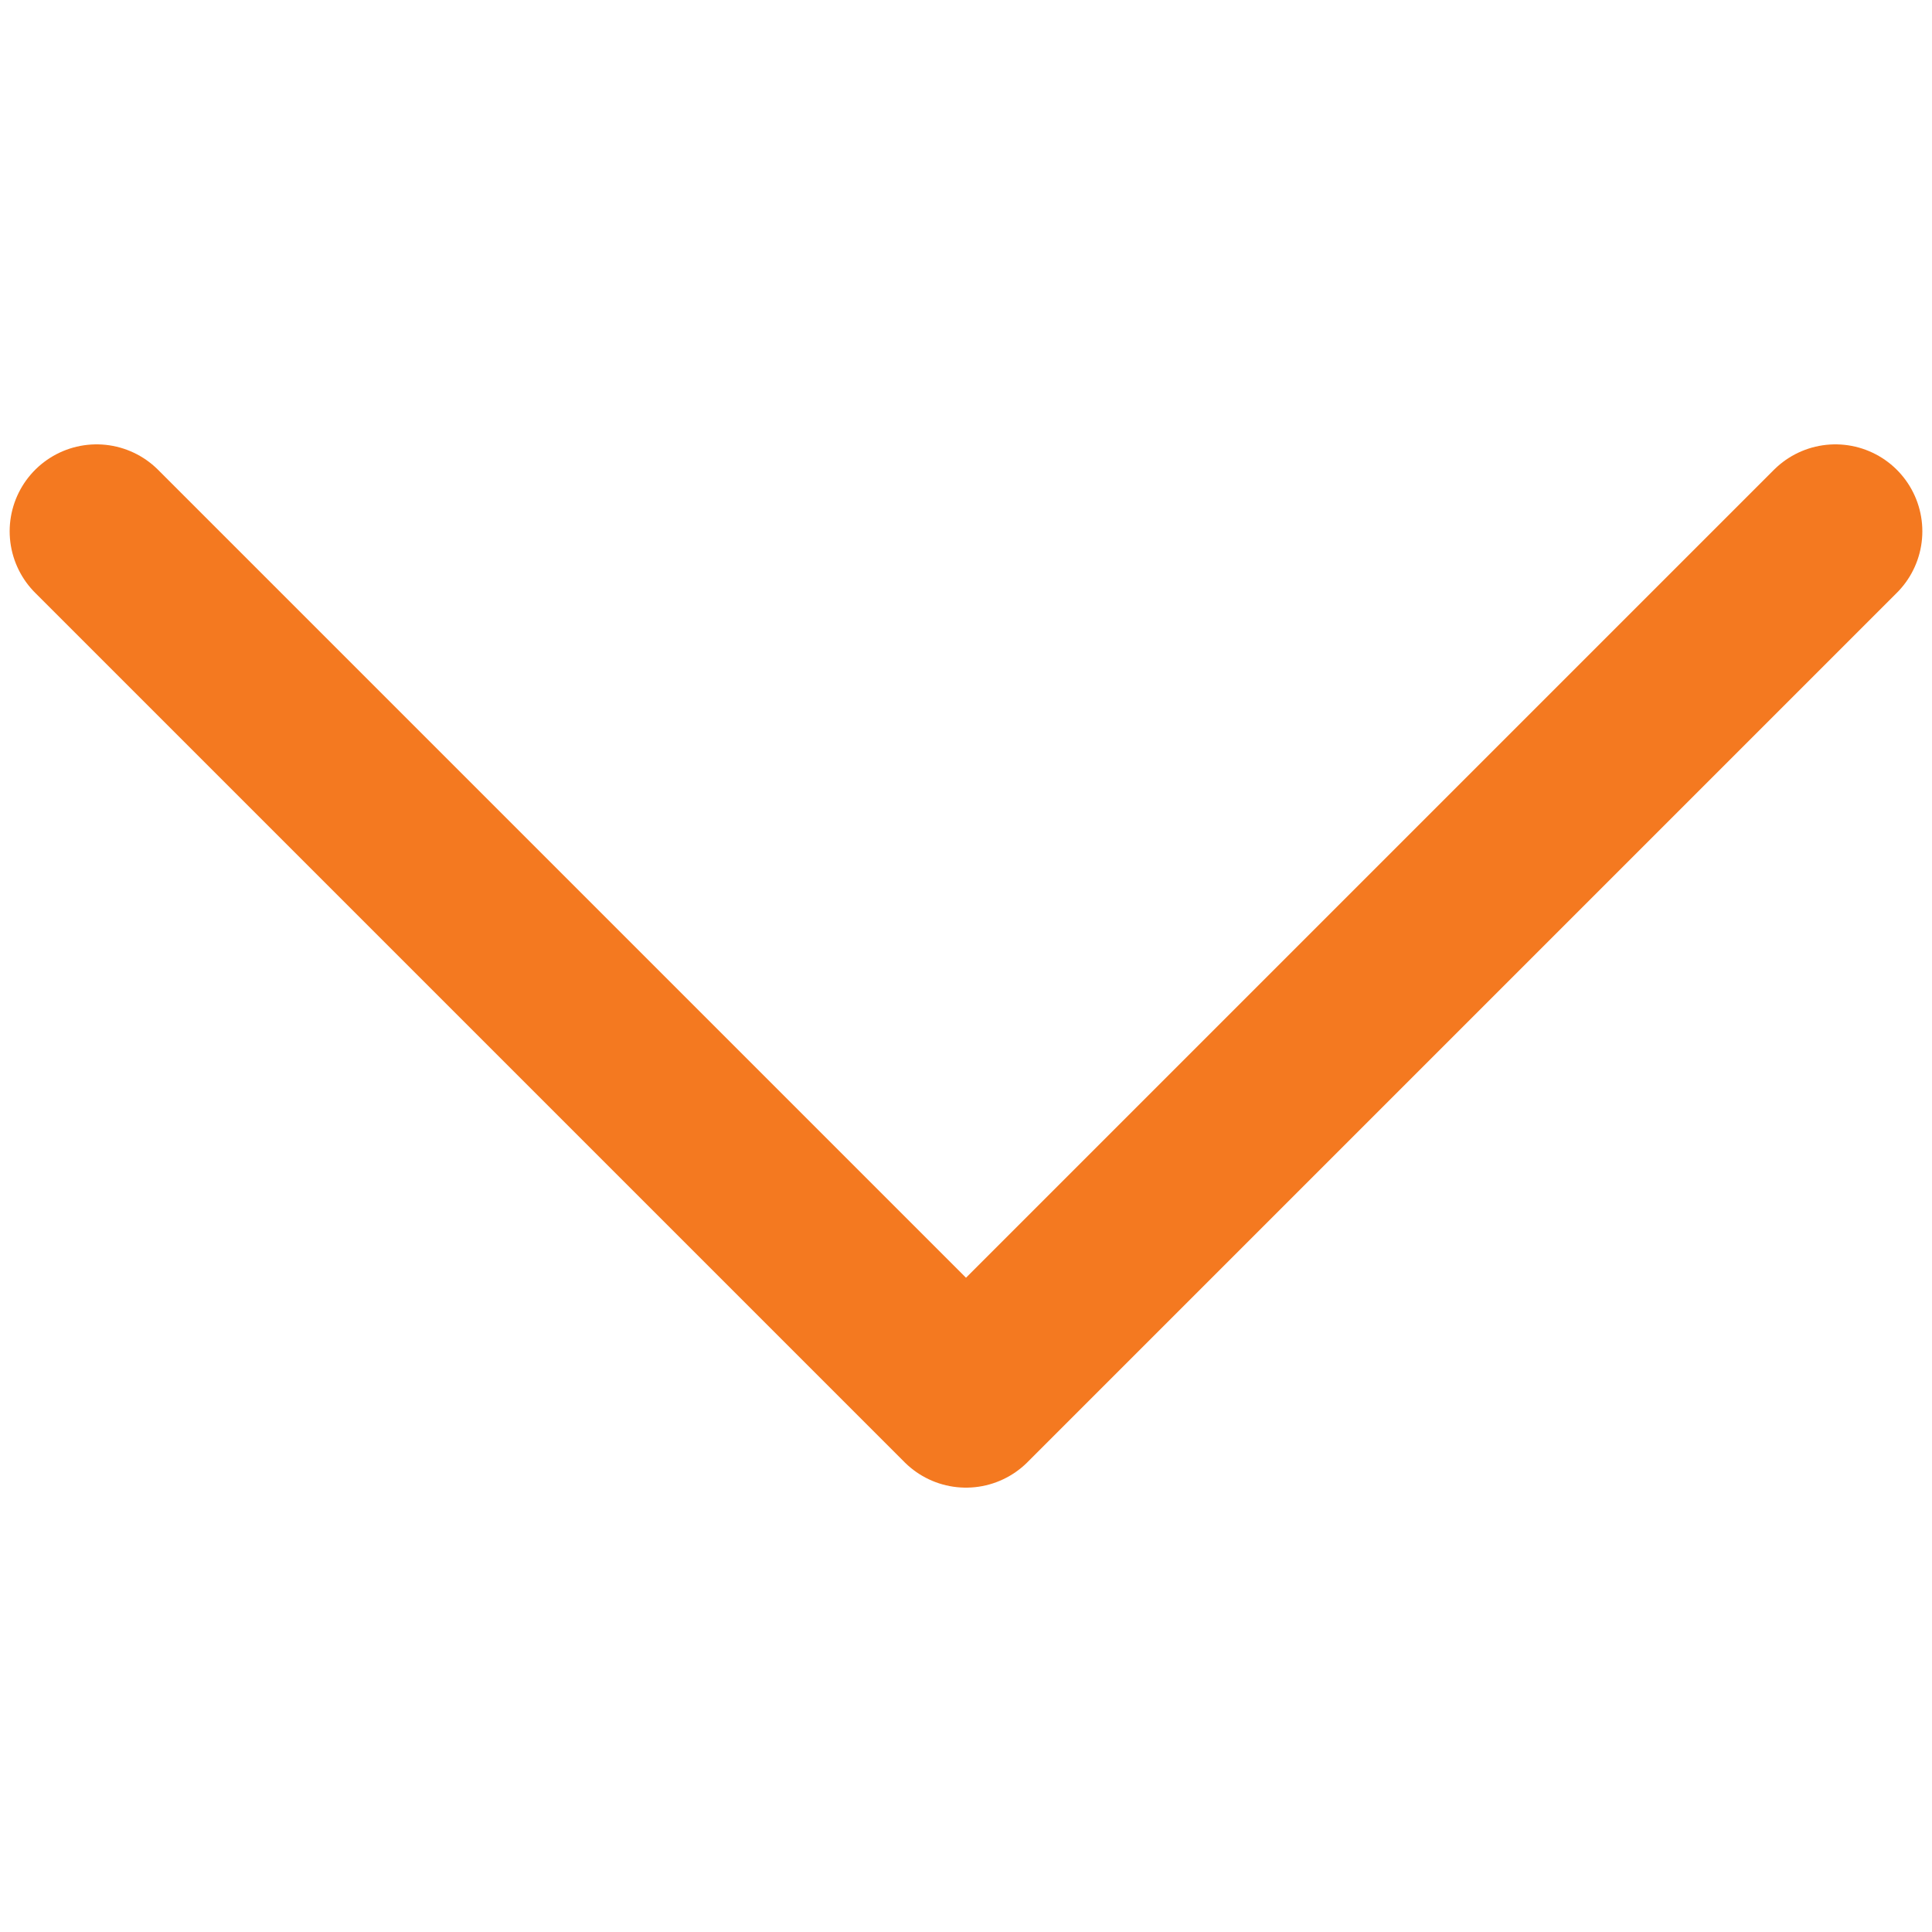 <svg width="20" height="20" viewBox="0 0 20 20" fill="none" xmlns="http://www.w3.org/2000/svg">
<path d="M1 5.5L10 14.5L19 5.5" stroke="#F47920" stroke-width="1.8" stroke-linecap="round" stroke-linejoin="round"/>
</svg>
